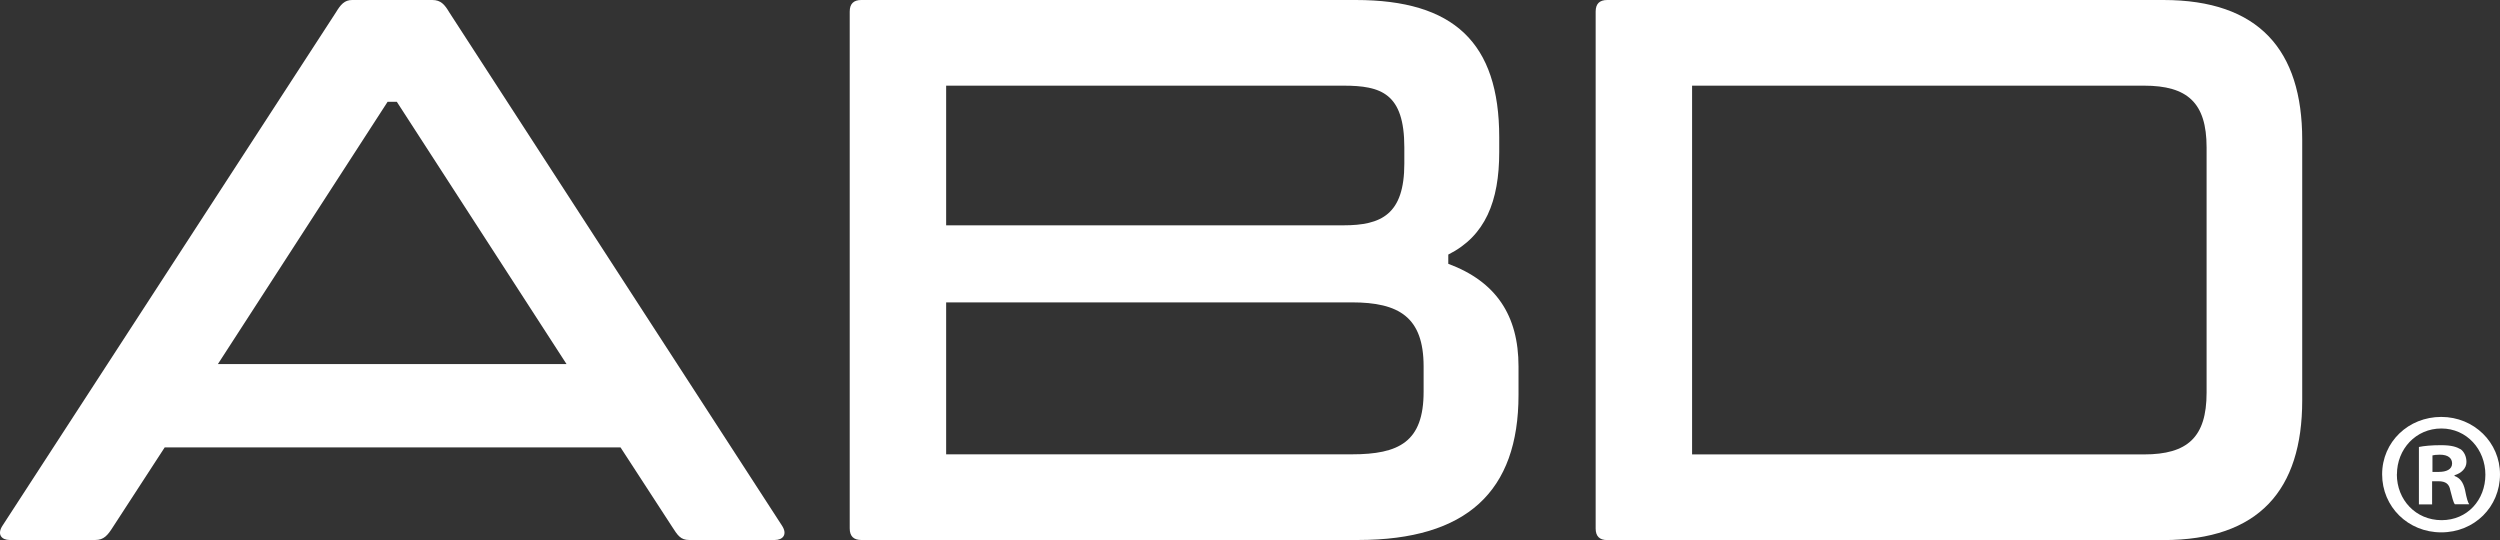<?xml version="1.0" encoding="UTF-8"?>
<svg id="Layer_2" data-name="Layer 2" xmlns="http://www.w3.org/2000/svg" viewBox="0 0 278.71 60.2">
  <rect x="0" y="0" width="278.71" height="60.2" fill="#333333" stroke="none"/>
  <defs>
    <style>
      .cls-1 {
        fill: #fff;
      }
    </style>
  </defs>
  <g id="Layer_1-2" data-name="Layer 1">
    <g>
      <path class="cls-1" d="M86.38,60.2h-9.55c-.95,0-1.29-.52-1.89-1.46l-5.76-8.86H18.36l-5.76,8.86c-.6.95-1.03,1.46-1.98,1.46H1.07c-.86,0-1.46-.6-.77-1.63L37.45,1.38c.52-.86.95-1.38,1.81-1.38h8.94c.95,0,1.38.52,1.89,1.38l37.07,57.19c.69,1.03.09,1.63-.77,1.63ZM63.16,40.59l-18.92-29.24h-1.03l-18.92,29.24h38.87Z"/>
      <path class="cls-1" d="M169.29,40.85v3.18c0,10.75-5.76,16.17-17.89,16.17h-55.38c-.86,0-1.29-.43-1.29-1.29V1.29c0-.86.43-1.29,1.29-1.29h55.12c10.92,0,16,4.73,16,15.31v1.63c0,5.5-1.55,9.37-5.68,11.44v1.03c5.33,1.98,7.83,5.76,7.83,11.44ZM149.77,9.55h-44.29v15.57h44.29c4.21,0,6.79-1.2,6.79-6.88v-1.81c0-6.02-2.58-6.88-6.79-6.88ZM158.71,40.85c0-5.5-2.75-7.14-8-7.14h-45.23v16.94h45.23c5.25,0,8-1.38,8-6.97v-2.84Z"/>
      <path class="cls-1" d="M256.66,15.57v29.07c0,9.98-4.82,15.57-15.48,15.57h-62c-.86,0-1.29-.43-1.29-1.29V1.29c0-.86.43-1.29,1.29-1.29h62c10.66,0,15.48,5.59,15.48,15.57ZM246,16.43c0-4.99-2.15-6.88-6.97-6.88h-50.39v41.11h50.39c4.82,0,6.97-1.89,6.97-6.88v-27.35Z"/>
      <path class="cls-1" d="M278.71,52.88c0,3.63-2.85,6.47-6.55,6.47s-6.59-2.85-6.59-6.47,2.93-6.4,6.59-6.4,6.55,2.85,6.55,6.4ZM267.21,52.88c0,2.85,2.11,5.11,4.99,5.11s4.88-2.26,4.88-5.07-2.07-5.15-4.91-5.15-4.95,2.3-4.95,5.11ZM271.15,56.23h-1.48v-6.4c.58-.12,1.4-.2,2.46-.2,1.21,0,1.75.2,2.22.47.35.27.62.78.62,1.4,0,.7-.55,1.25-1.33,1.48v.08c.62.23.97.7,1.17,1.56.19.98.31,1.37.47,1.6h-1.6c-.19-.23-.31-.82-.51-1.56-.12-.7-.51-1.01-1.33-1.01h-.7v2.57ZM271.19,52.61h.7c.82,0,1.48-.27,1.48-.94,0-.58-.43-.98-1.37-.98-.39,0-.66.04-.82.08v1.83Z"/>
    </g>
  </g>
</svg>